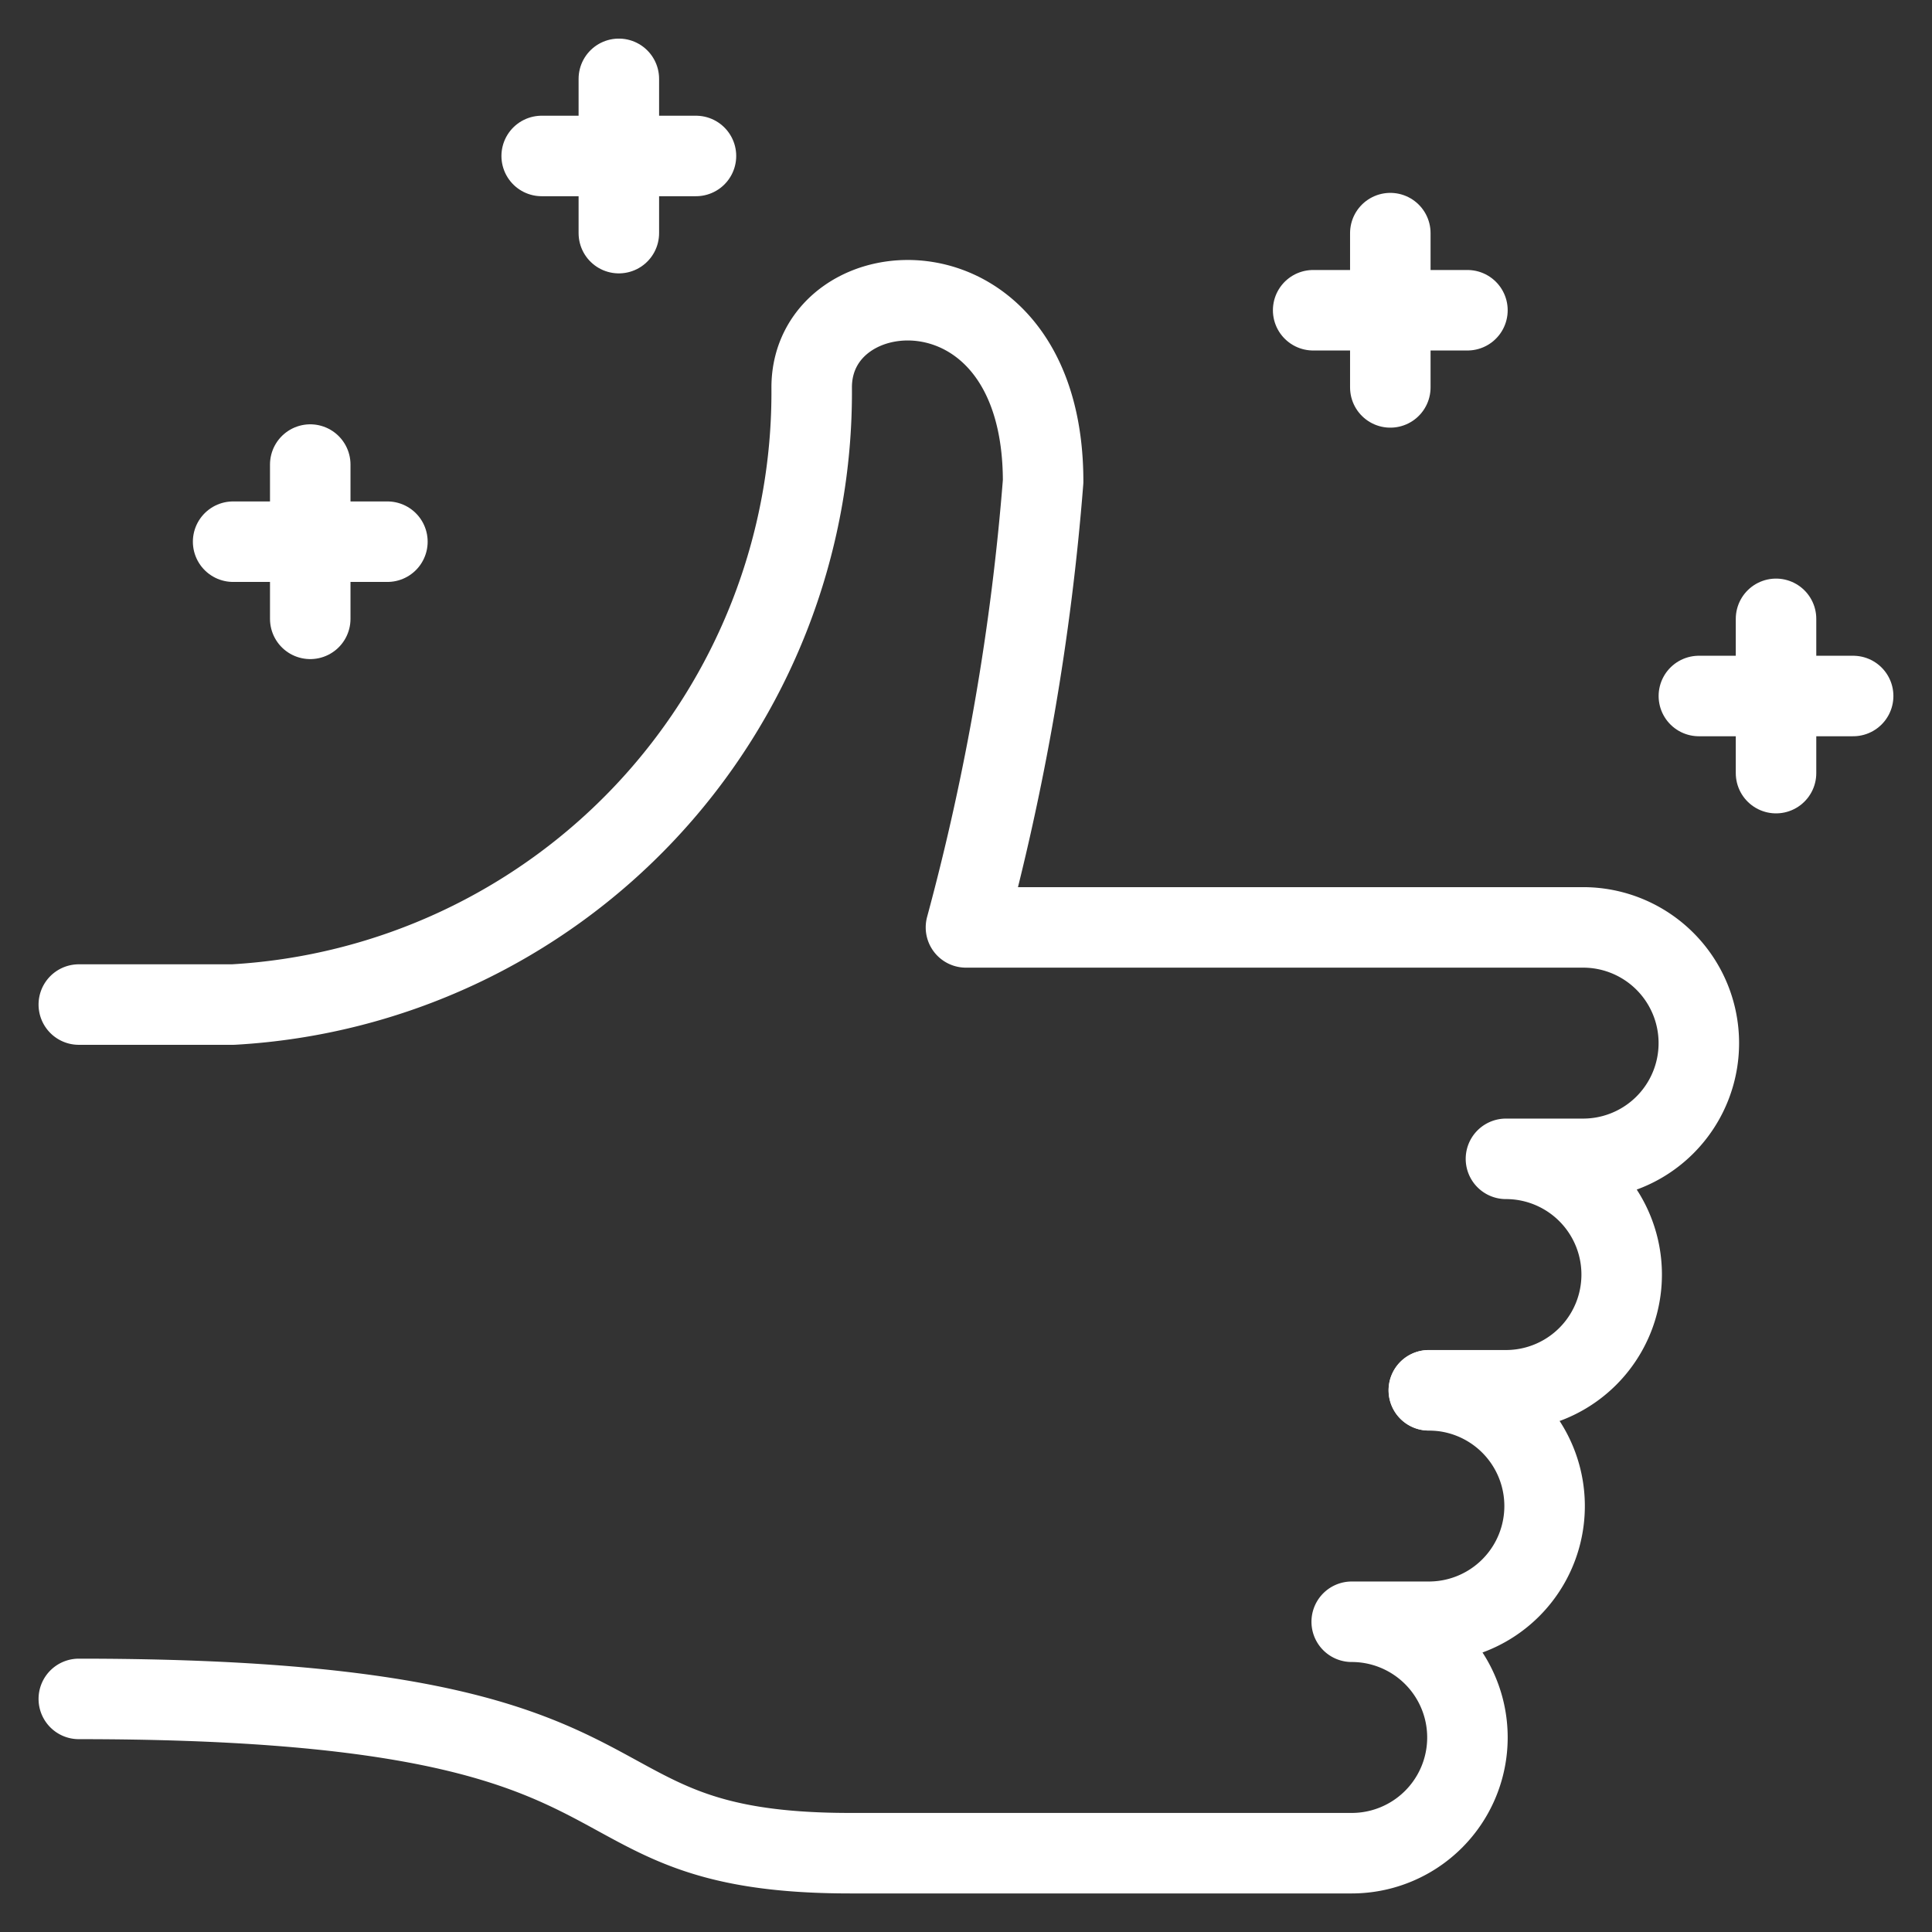<svg viewBox="-1 -1 48 48" xmlns="http://www.w3.org/2000/svg" id="Like-Shine--Streamline-Ultimate" height="48" width="48">
  <rect x="-1" y="-1" width="48" height="48" fill="#333333" stroke="none"/>
  <desc>
    Like Shine Streamline Icon: https://streamlinehq.com
  </desc>
  <path d="M0.958 23.958h3.833a15.236 15.236 0 0 0 14.375 -15.333c0 -3.03 5.75 -3.414 5.75 2.336a60.553 60.553 0 0 1 -1.917 11.08h15.333a2.875 2.875 0 0 1 0 5.75h-1.917a2.875 2.875 0 0 1 0 5.75h-1.917" fill="none" stroke="#ffffff" stroke-linecap="round" stroke-linejoin="round" stroke-width="2"></path>
  <path d="M34.5 33.542h0a2.875 2.875 0 0 1 0 5.75h-1.917a2.875 2.875 0 0 1 0 5.75h-12.458c-7.667 0 -3.833 -3.833 -19.167 -3.833" fill="none" stroke="#ffffff" stroke-linecap="round" stroke-linejoin="round" stroke-width="2"></path>
  <path d="m6.708 14.375 0 -3.833" fill="none" stroke="#ffffff" stroke-linecap="round" stroke-linejoin="round" stroke-width="2"></path>
  <path d="m4.792 12.458 3.833 0" fill="none" stroke="#ffffff" stroke-linecap="round" stroke-linejoin="round" stroke-width="2"></path>
  <path d="m14.375 4.792 0 -3.833" fill="none" stroke="#ffffff" stroke-linecap="round" stroke-linejoin="round" stroke-width="2"></path>
  <path d="m12.458 2.875 3.833 0" fill="none" stroke="#ffffff" stroke-linecap="round" stroke-linejoin="round" stroke-width="2"></path>
  <path d="m33.542 8.625 0 -3.833" fill="none" stroke="#ffffff" stroke-linecap="round" stroke-linejoin="round" stroke-width="2"></path>
  <path d="m31.625 6.708 3.833 0" fill="none" stroke="#ffffff" stroke-linecap="round" stroke-linejoin="round" stroke-width="2"></path>
  <path d="m43.125 18.208 0 -3.833" fill="none" stroke="#ffffff" stroke-linecap="round" stroke-linejoin="round" stroke-width="2"></path>
  <path d="m41.208 16.292 3.833 0" fill="none" stroke="#ffffff" stroke-linecap="round" stroke-linejoin="round" stroke-width="2"></path>
</svg>